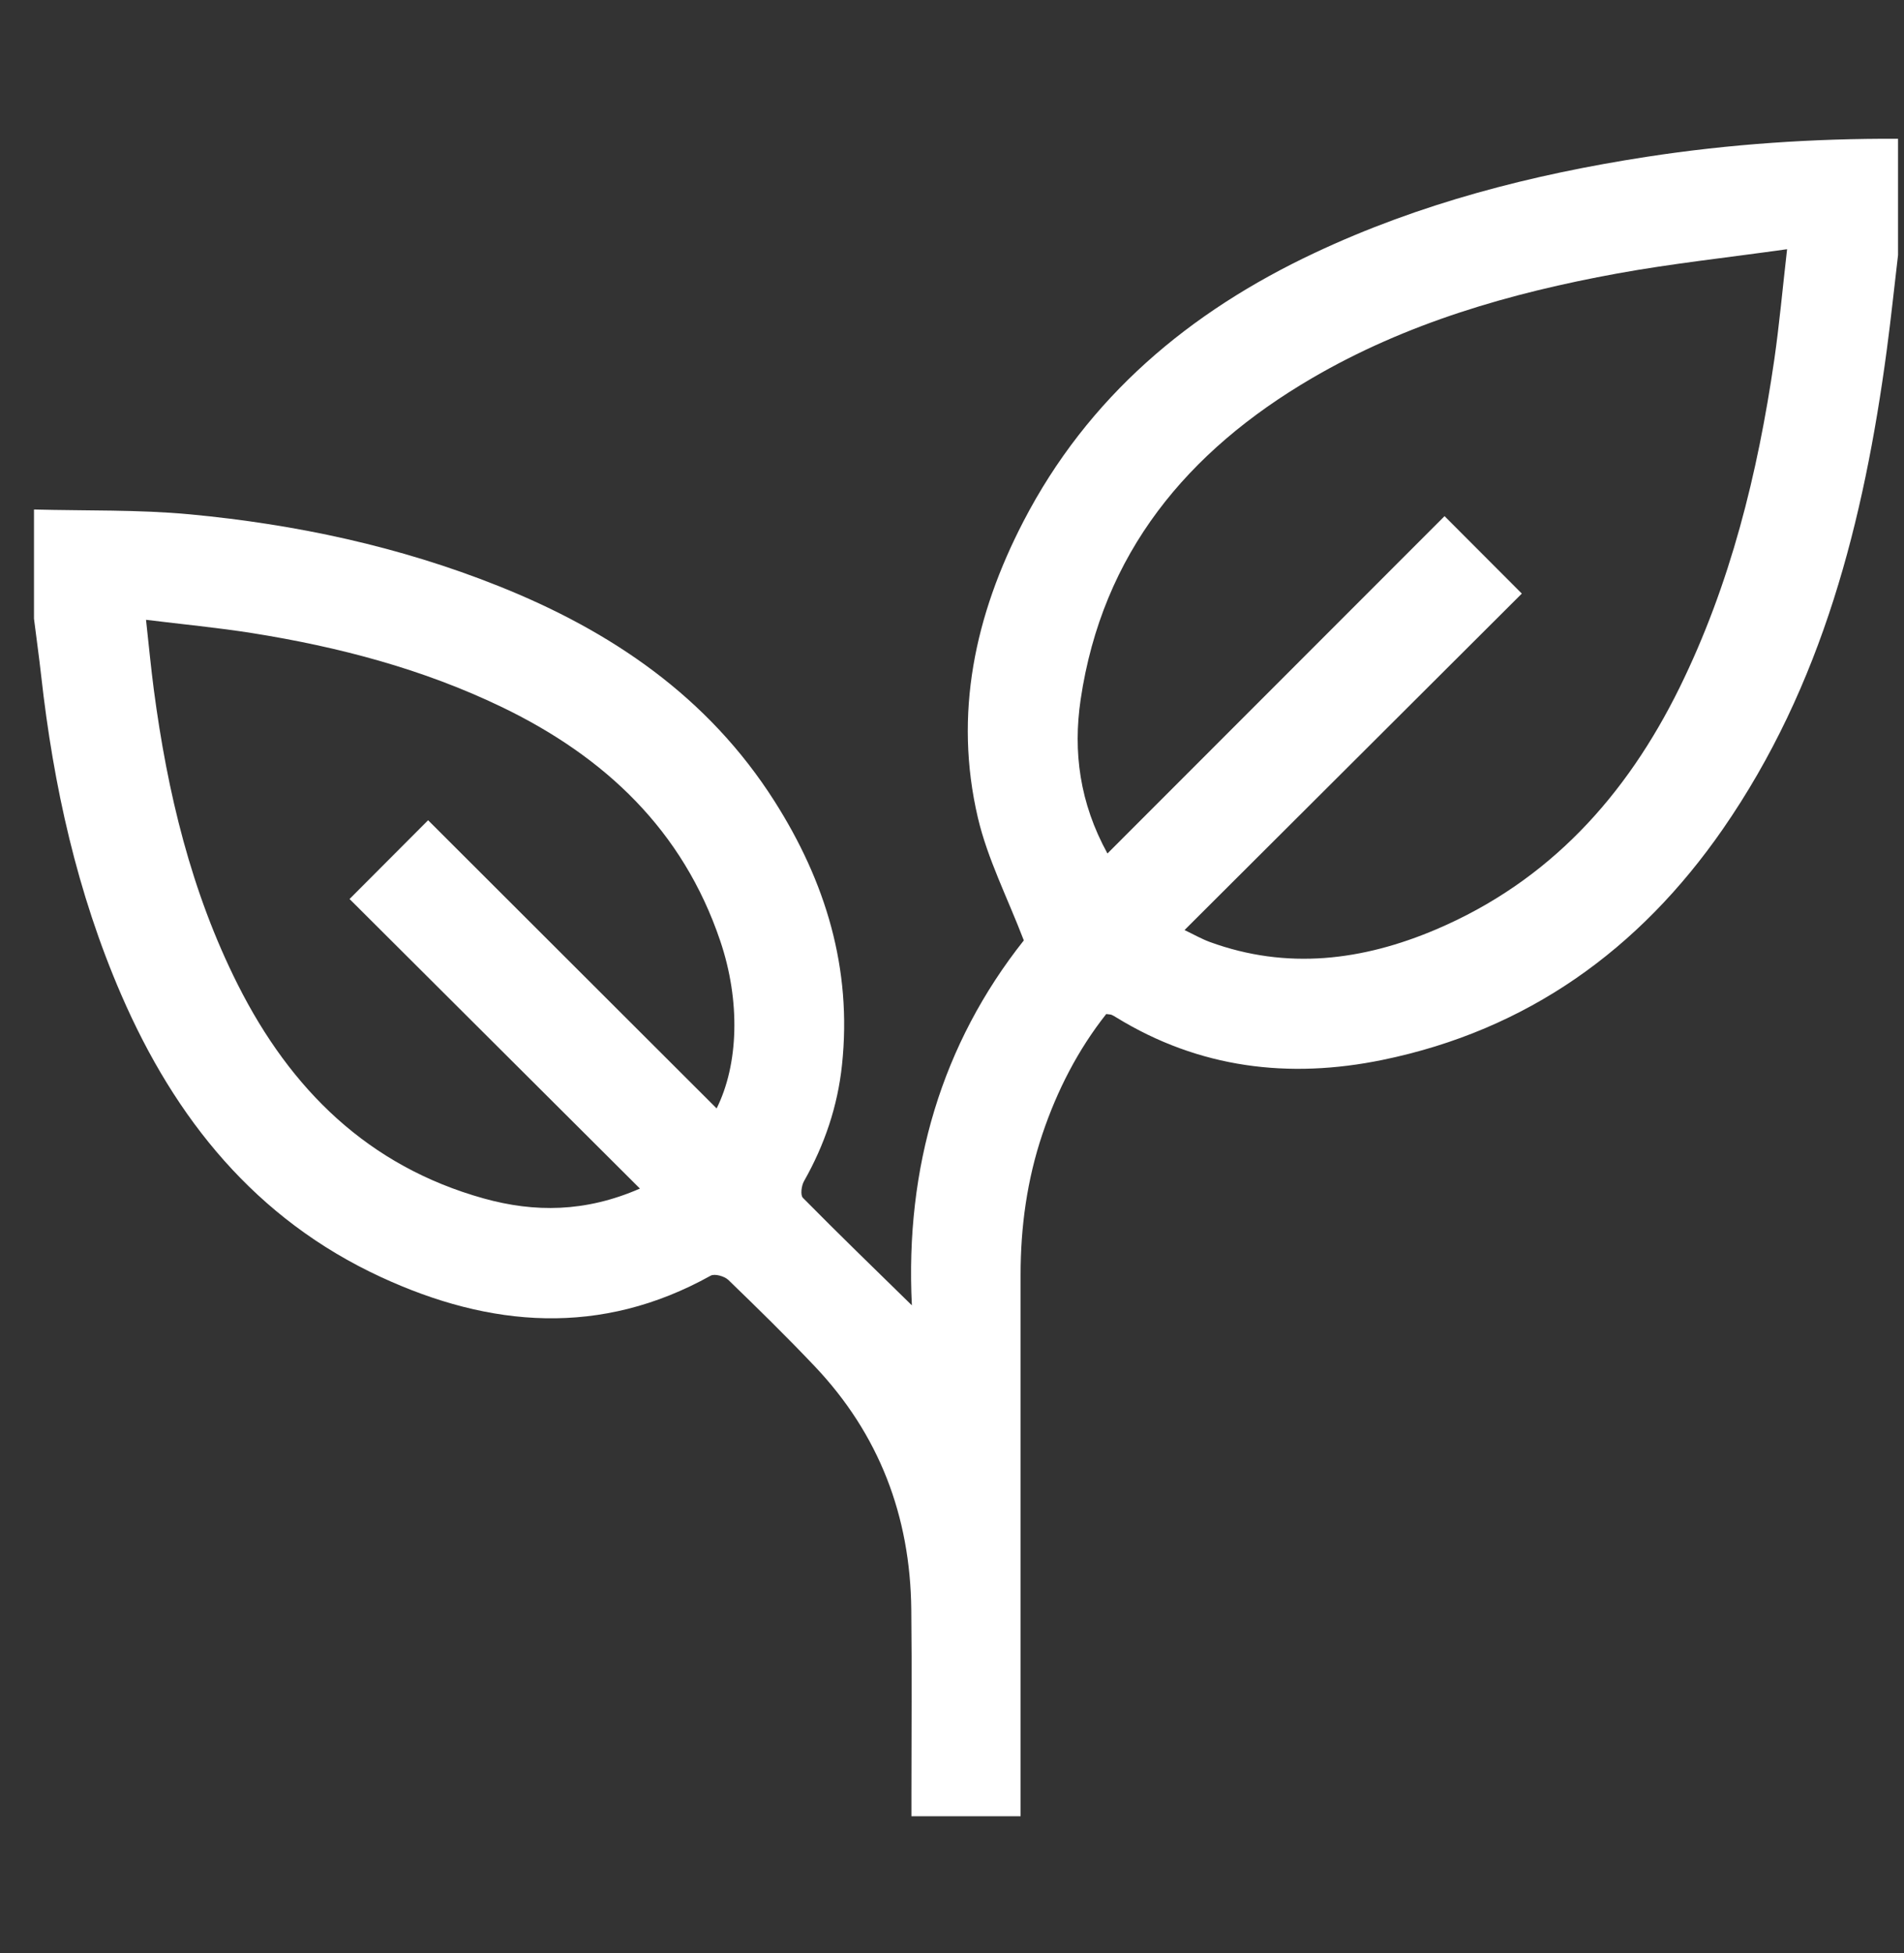 <svg width="39" height="40" viewBox="0 0 39 40" fill="none" xmlns="http://www.w3.org/2000/svg">
<rect x="0" y="0" width="39" height="40" fill="#333333" stroke="none"/>
<g clip-path="url(#clip0_431_918)">
<path d="M0.696 10.435C1.762 10.463 2.833 10.435 3.891 10.534C6.059 10.738 8.177 11.19 10.208 12.001C12.521 12.923 14.505 14.271 15.864 16.409C16.911 18.055 17.456 19.837 17.247 21.808C17.158 22.657 16.89 23.447 16.469 24.19C16.416 24.282 16.391 24.476 16.446 24.532C17.166 25.262 17.902 25.975 18.678 26.734C18.537 23.905 19.293 21.377 20.971 19.26C20.635 18.383 20.229 17.592 20.031 16.752C19.531 14.621 19.97 12.596 20.963 10.679C22.284 8.131 24.36 6.387 26.925 5.181C29.084 4.164 31.369 3.576 33.72 3.213C35.43 2.949 37.149 2.835 38.878 2.842V5.224C38.801 5.874 38.734 6.523 38.647 7.17C38.179 10.664 37.33 14.037 35.286 16.985C33.58 19.445 31.286 21.099 28.316 21.708C26.401 22.101 24.562 21.879 22.866 20.838C22.834 20.819 22.802 20.798 22.769 20.784C22.747 20.776 22.721 20.776 22.659 20.768C22.081 21.499 21.654 22.33 21.352 23.226C21.037 24.162 20.904 25.129 20.905 26.114C20.905 29.65 20.905 33.187 20.905 36.722C20.905 36.87 20.905 37.019 20.905 37.198H18.669C18.669 37.039 18.669 36.882 18.669 36.724C18.669 35.471 18.68 34.218 18.666 32.965C18.646 31.051 18.009 29.373 16.683 27.977C16.111 27.374 15.516 26.791 14.918 26.213C14.838 26.137 14.638 26.081 14.556 26.127C12.306 27.378 10.043 27.191 7.801 26.154C5.237 24.968 3.585 22.916 2.484 20.374C1.58 18.287 1.095 16.095 0.844 13.845C0.8 13.452 0.745 13.062 0.696 12.67V10.437L0.696 10.435ZM36.605 5.104C35.383 5.276 34.249 5.397 33.128 5.601C30.936 6.001 28.807 6.614 26.867 7.749C24.32 9.239 22.578 11.331 22.135 14.327C21.977 15.398 22.115 16.445 22.684 17.48C25.013 15.15 27.315 12.846 29.589 10.571C30.126 11.108 30.64 11.623 31.172 12.157C28.894 14.43 26.592 16.726 24.263 19.048C24.451 19.138 24.61 19.229 24.78 19.292C26.362 19.87 27.911 19.675 29.418 19.034C31.732 18.049 33.309 16.304 34.402 14.085C35.446 11.963 36.003 9.698 36.342 7.373C36.446 6.653 36.511 5.928 36.605 5.106V5.104ZM13.107 24.342C11.07 22.311 9.088 20.334 7.16 18.412C7.684 17.886 8.197 17.373 8.769 16.799C10.72 18.747 12.7 20.725 14.679 22.701C15.128 21.799 15.171 20.505 14.752 19.268C13.987 17.004 12.392 15.501 10.284 14.483C8.662 13.701 6.94 13.249 5.17 12.967C4.465 12.855 3.753 12.788 2.991 12.694C3.049 13.224 3.092 13.676 3.151 14.127C3.428 16.224 3.914 18.265 4.872 20.168C5.951 22.311 7.541 23.885 9.909 24.545C10.949 24.834 11.987 24.831 13.107 24.343V24.342Z" fill="white"/>
</g>
<defs>
<clipPath id="clip0_431_918">
<rect width="38.182" height="38.182" fill="white" transform="translate(0.696 0.909)"/>
</clipPath>
</defs>
</svg>
